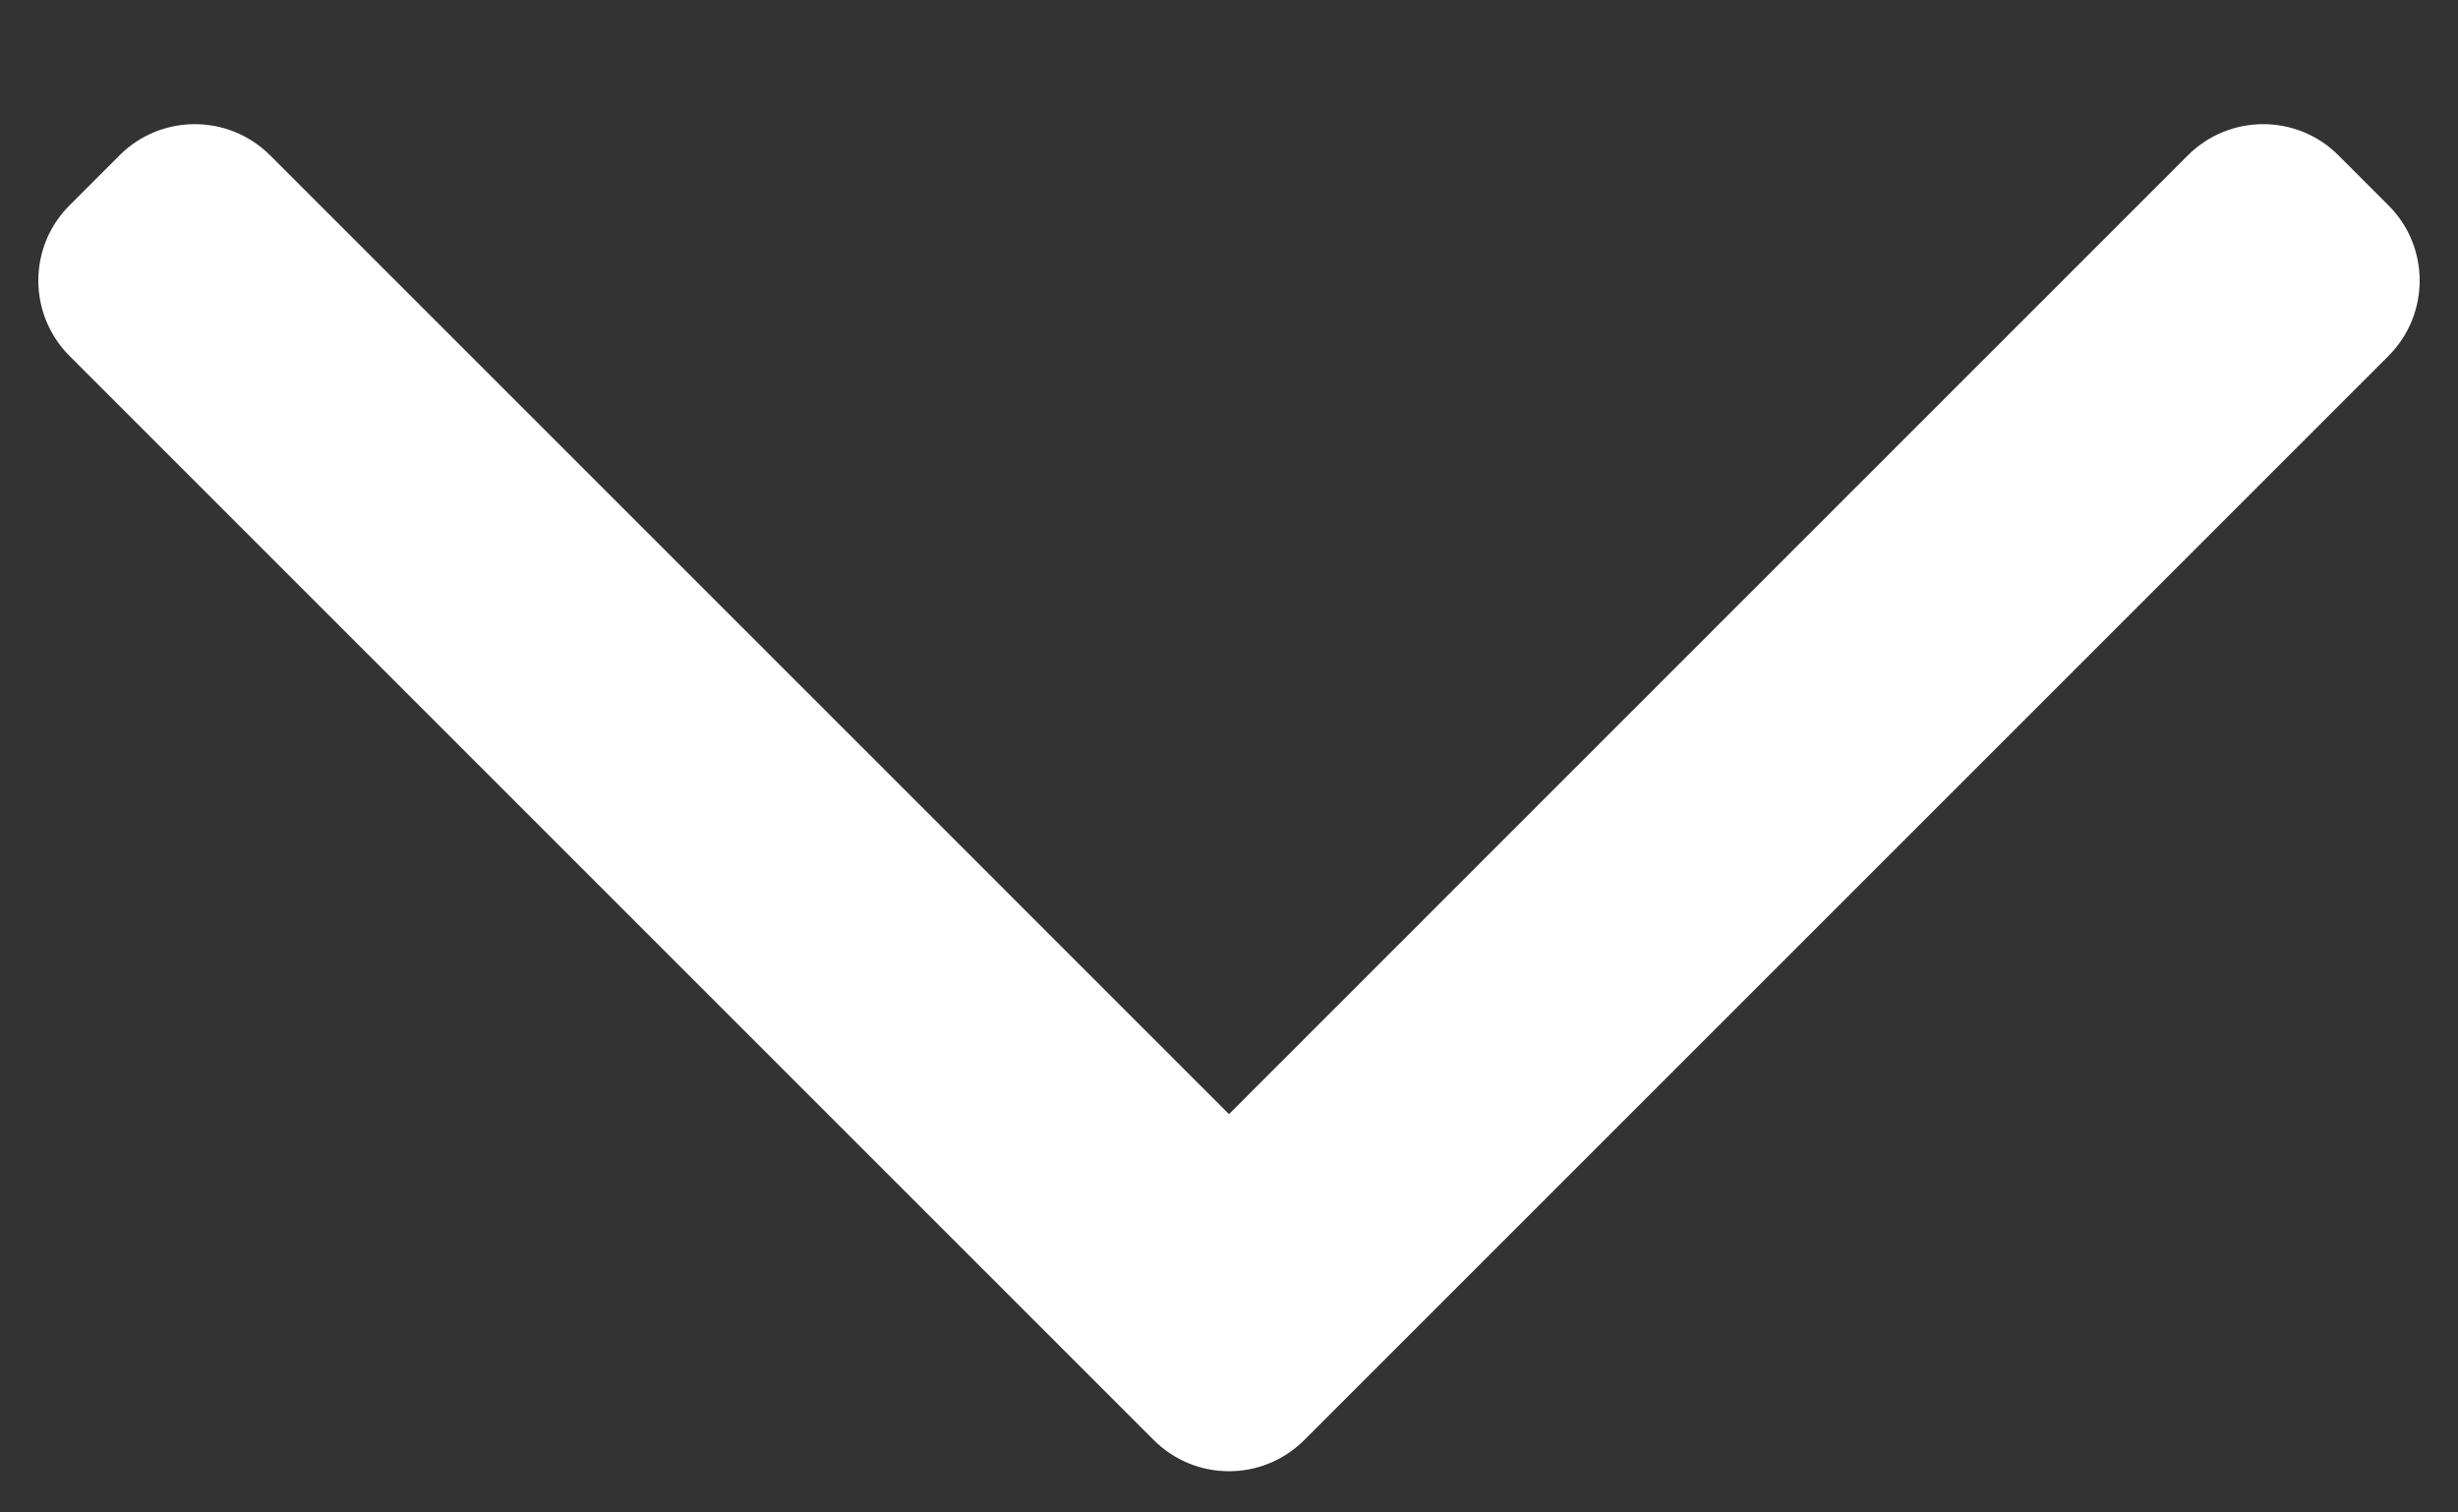 <svg width="13" height="8" viewBox="0 0 13 8" fill="none" xmlns="http://www.w3.org/2000/svg">
<rect x="0" y="0" width="13" height="8" fill="#333333" stroke="none"/>
<path fill-rule="evenodd" clip-rule="evenodd" d="M6.898 7.617C6.678 7.837 6.322 7.837 6.102 7.617L0.367 1.882C0.148 1.662 0.148 1.306 0.367 1.087L0.633 0.821C0.852 0.602 1.208 0.602 1.428 0.821L6.5 5.893L11.572 0.821C11.792 0.602 12.148 0.602 12.367 0.821L12.633 1.087C12.852 1.306 12.852 1.662 12.633 1.882L6.898 7.617Z" fill="white"/>
</svg>
